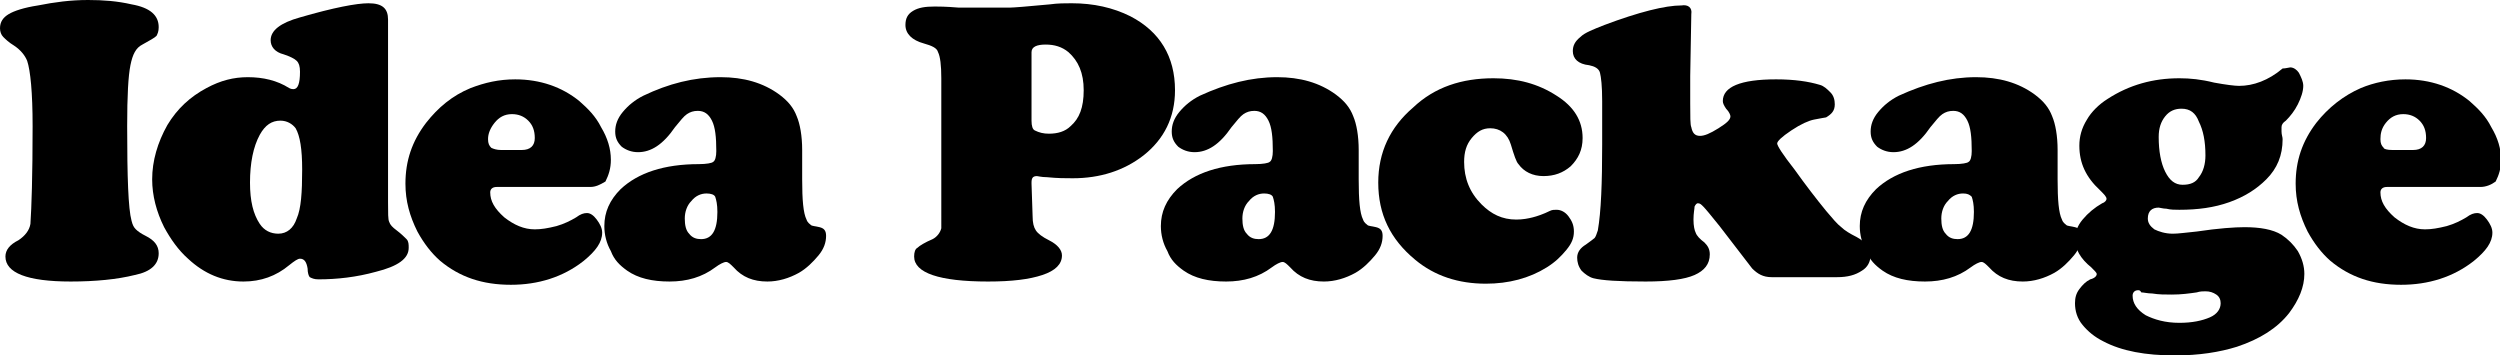 <svg xmlns="http://www.w3.org/2000/svg" xmlns:xlink="http://www.w3.org/1999/xlink" version="1.1" id="レイヤー_1" x="0px" y="0px" viewBox="0 0 230 32.7" style="enable-background:new 0 0 230 32.7;" xml:space="preserve" width="230"  height="32.7" >
<style type="text/css">
	.st0{fill:#FFFFFF;}
</style>
<g>
	<path d="M8.1,0c1.4,0,2.7,0.1,4,0.4c1.7,0.3,2.5,1,2.5,2.1c0,0.4-0.1,0.6-0.2,0.8c-0.2,0.2-0.6,0.4-1.3,0.8   c-0.6,0.3-0.9,0.9-1.1,1.9c-0.2,1-0.3,2.8-0.3,5.6c0,4.7,0.1,7.6,0.4,8.7c0.1,0.4,0.2,0.6,0.4,0.8c0.2,0.2,0.5,0.4,0.9,0.6   c0.8,0.4,1.2,0.9,1.2,1.6c0,1-0.7,1.7-2.2,2c-1.6,0.4-3.6,0.6-5.9,0.6c-4,0-6-0.8-6-2.3c0-0.6,0.4-1.1,1.2-1.5   c0.6-0.4,1-0.9,1.1-1.5C2.9,19.1,3,16.2,3,11.6c0-3.1-0.2-5.1-0.5-6c-0.2-0.5-0.6-1-1.2-1.4c-0.5-0.3-0.8-0.6-1-0.8   C0.1,3.2,0,2.9,0,2.6C0,2,0.3,1.6,0.8,1.3C1.3,1,2.2,0.7,3.5,0.5C5,0.2,6.5,0,8.1,0z"/>
	<path d="M35.7,1.8v16.8c0,1,0,1.6,0.1,1.8c0.1,0.3,0.3,0.5,0.7,0.8c0.4,0.3,0.7,0.6,0.9,0.8c0.2,0.2,0.2,0.5,0.2,0.8   c0,1-1,1.7-3,2.2c-1.8,0.5-3.6,0.7-5.3,0.7c-0.4,0-0.6-0.1-0.8-0.2c-0.1-0.1-0.2-0.4-0.2-0.8c-0.1-0.6-0.3-0.9-0.7-0.9   c-0.2,0-0.5,0.2-1,0.6c-1.2,1-2.6,1.5-4.2,1.5c-1.9,0-3.6-0.7-5.1-2.1c-0.9-0.8-1.6-1.8-2.2-2.9c-0.7-1.4-1.1-2.9-1.1-4.4   c0-1.7,0.5-3.4,1.4-5c0.9-1.5,2.1-2.6,3.6-3.4c1.3-0.7,2.5-1,3.8-1c1.4,0,2.7,0.3,3.8,1c0.2,0.1,0.3,0.1,0.4,0.1   c0.4,0,0.6-0.5,0.6-1.6c0-0.5-0.1-0.8-0.3-1c-0.2-0.2-0.6-0.4-1.2-0.6c-0.8-0.2-1.2-0.7-1.2-1.3c0-0.9,0.9-1.6,2.7-2.1   c3.1-0.9,5.2-1.3,6.3-1.3C35.2,0.3,35.7,0.8,35.7,1.8z M25.8,11.1c-0.8,0-1.4,0.4-1.9,1.3c-0.6,1.1-0.9,2.6-0.9,4.4   c0,1.7,0.3,2.9,0.9,3.8c0.4,0.6,1,0.9,1.7,0.9c0.8,0,1.4-0.5,1.7-1.4c0.4-0.9,0.5-2.4,0.5-4.5c0-1.9-0.2-3.1-0.6-3.8   C26.9,11.4,26.4,11.1,25.8,11.1z"/>
	<path d="M54.3,17.2h-8.6c-0.4,0-0.6,0.2-0.6,0.5c0,0.8,0.4,1.5,1.3,2.3c0.9,0.7,1.8,1.1,2.8,1.1c0.6,0,1.2-0.1,2-0.3   c0.7-0.2,1.3-0.5,1.8-0.8c0.4-0.3,0.7-0.4,1-0.4c0.3,0,0.6,0.2,0.9,0.6c0.3,0.4,0.5,0.8,0.5,1.2c0,0.9-0.6,1.7-1.7,2.6   c-1.9,1.5-4.2,2.2-6.7,2.2c-2.6,0-4.7-0.7-6.5-2.2c-0.8-0.7-1.5-1.6-2.1-2.7c-0.7-1.4-1.1-2.8-1.1-4.4c0-2.1,0.6-3.9,1.9-5.6   c1.1-1.4,2.4-2.5,4.1-3.2c1.3-0.5,2.6-0.8,4.1-0.8c2.3,0,4.3,0.7,5.9,2c0.8,0.7,1.5,1.4,2,2.4c0.6,1,0.9,2,0.9,3   c0,0.8-0.2,1.4-0.5,2C55.2,17,54.8,17.2,54.3,17.2z M46.1,13.8H48c0.8,0,1.2-0.4,1.2-1.1c0-0.7-0.2-1.2-0.6-1.6   c-0.4-0.4-0.9-0.6-1.5-0.6c-0.7,0-1.2,0.3-1.6,0.8c-0.4,0.5-0.6,1-0.6,1.5c0,0.4,0.1,0.6,0.3,0.8C45.4,13.7,45.7,13.8,46.1,13.8z"/>
	<path d="M66.3,7.1c2.1,0,3.9,0.5,5.4,1.6c0.8,0.6,1.3,1.2,1.6,2c0.3,0.7,0.5,1.8,0.5,3.1l0,2.7c0,1.9,0.1,3.1,0.4,3.7   c0.1,0.3,0.3,0.4,0.4,0.5c0.1,0.1,0.4,0.1,0.8,0.2c0.4,0.1,0.6,0.3,0.6,0.8c0,0.6-0.2,1.2-0.7,1.8c-0.5,0.6-1.1,1.2-1.8,1.6   c-0.9,0.5-1.9,0.8-2.9,0.8c-1.3,0-2.3-0.4-3.1-1.3c-0.3-0.3-0.5-0.5-0.7-0.5c-0.2,0-0.6,0.2-1,0.5c-1.2,0.9-2.6,1.3-4.2,1.3   c-1.6,0-2.9-0.3-3.9-1c-0.7-0.5-1.2-1-1.5-1.8c-0.4-0.7-0.6-1.5-0.6-2.3c0-1.3,0.5-2.4,1.5-3.4c1.6-1.5,4-2.3,7.2-2.3   c0.7,0,1.2-0.1,1.3-0.2c0.2-0.1,0.3-0.5,0.3-1c0-1.3-0.1-2.2-0.4-2.8c-0.3-0.6-0.7-0.9-1.3-0.9c-0.4,0-0.7,0.1-1,0.3   c-0.3,0.2-0.6,0.6-1.1,1.2c-1.1,1.6-2.2,2.3-3.4,2.3c-0.6,0-1.1-0.2-1.5-0.5c-0.4-0.4-0.6-0.8-0.6-1.4c0-0.6,0.2-1.2,0.7-1.8   c0.5-0.6,1.1-1.1,1.9-1.5C61.5,7.7,63.8,7.1,66.3,7.1z M65,17.8c-0.5,0-1,0.2-1.4,0.7c-0.4,0.4-0.6,1-0.6,1.6   c0,0.6,0.1,1.1,0.4,1.4c0.3,0.4,0.7,0.5,1.1,0.5c1,0,1.5-0.8,1.5-2.5c0-0.7-0.1-1.1-0.2-1.4C65.7,17.9,65.4,17.8,65,17.8z"/>
	<path d="M86.6,16.8V7.2c0-1.2-0.1-2-0.3-2.4C86.2,4.4,85.7,4.2,85,4c-1.1-0.3-1.7-0.9-1.7-1.7c0-0.6,0.2-1,0.7-1.3   c0.5-0.3,1.1-0.4,2-0.4c0.3,0,1,0,2.2,0.1h1.1c2,0,3.2,0,3.6,0c0.3,0,1.6-0.1,3.7-0.3c0.7-0.1,1.4-0.1,2-0.1c2,0,3.8,0.4,5.4,1.2   c2.7,1.4,4.1,3.7,4.1,6.8c0,2.5-1,4.5-2.9,6c-1.8,1.4-4,2.1-6.5,2.1c-0.7,0-1.4,0-2.4-0.1c-0.5,0-0.8-0.1-0.9-0.1   c-0.4,0-0.5,0.2-0.5,0.6v0.1l0.1,3c0,0.6,0.1,1,0.3,1.3c0.2,0.3,0.6,0.6,1.2,0.9c0.8,0.4,1.2,0.9,1.2,1.4c0,0.8-0.6,1.4-1.8,1.8   c-1.2,0.4-2.8,0.6-5,0.6c-4.5,0-6.8-0.8-6.8-2.3c0-0.4,0.1-0.7,0.3-0.8c0.2-0.2,0.7-0.5,1.4-0.8c0.4-0.2,0.7-0.6,0.8-1   C86.6,20.4,86.6,19.1,86.6,16.8z M94.9,4.8v6.3c0,0.5,0.1,0.8,0.3,0.9c0.4,0.2,0.8,0.3,1.3,0.3c0.8,0,1.5-0.2,2-0.7   c0.8-0.7,1.2-1.7,1.2-3.3c0-1.6-0.5-2.7-1.4-3.5c-0.6-0.5-1.3-0.7-2.1-0.7C95.4,4.1,94.9,4.3,94.9,4.8z"/>
	<path d="M117.5,7.1c2.1,0,3.9,0.5,5.4,1.6c0.8,0.6,1.3,1.2,1.6,2c0.3,0.7,0.5,1.8,0.5,3.1l0,2.7c0,1.9,0.1,3.1,0.4,3.7   c0.1,0.3,0.3,0.4,0.4,0.5c0.1,0.1,0.4,0.1,0.8,0.2c0.4,0.1,0.6,0.3,0.6,0.8c0,0.6-0.2,1.2-0.7,1.8c-0.5,0.6-1.1,1.2-1.8,1.6   c-0.9,0.5-1.9,0.8-2.9,0.8c-1.3,0-2.3-0.4-3.1-1.3c-0.3-0.3-0.5-0.5-0.7-0.5c-0.2,0-0.6,0.2-1,0.5c-1.2,0.9-2.6,1.3-4.2,1.3   c-1.6,0-2.9-0.3-3.9-1c-0.7-0.5-1.2-1-1.5-1.8c-0.4-0.7-0.6-1.5-0.6-2.3c0-1.3,0.5-2.4,1.5-3.4c1.6-1.5,4-2.3,7.2-2.3   c0.7,0,1.2-0.1,1.3-0.2c0.2-0.1,0.3-0.5,0.3-1c0-1.3-0.1-2.2-0.4-2.8c-0.3-0.6-0.7-0.9-1.3-0.9c-0.4,0-0.7,0.1-1,0.3   c-0.3,0.2-0.6,0.6-1.1,1.2c-1.1,1.6-2.2,2.3-3.4,2.3c-0.6,0-1.1-0.2-1.5-0.5c-0.4-0.4-0.6-0.8-0.6-1.4c0-0.6,0.2-1.2,0.7-1.8   c0.5-0.6,1.1-1.1,1.9-1.5C112.8,7.7,115.1,7.1,117.5,7.1z M116.3,17.8c-0.5,0-1,0.2-1.4,0.7c-0.4,0.4-0.6,1-0.6,1.6   c0,0.6,0.1,1.1,0.4,1.4c0.3,0.4,0.7,0.5,1.1,0.5c1,0,1.5-0.8,1.5-2.5c0-0.7-0.1-1.1-0.2-1.4C117,17.9,116.7,17.8,116.3,17.8z"/>
	<path d="M137.4,7.2c2.2,0,4.1,0.5,5.8,1.6c1.6,1,2.4,2.3,2.4,3.9c0,1.1-0.4,1.9-1.1,2.6c-0.7,0.6-1.5,0.9-2.5,0.9   c-1,0-1.8-0.4-2.3-1.1c-0.2-0.2-0.4-0.8-0.7-1.8c-0.3-1-1-1.5-1.9-1.5c-0.7,0-1.2,0.3-1.7,0.9c-0.5,0.6-0.7,1.3-0.7,2.2   c0,1.5,0.5,2.8,1.6,3.9c0.9,0.9,1.9,1.4,3.2,1.4c0.6,0,1.1-0.1,1.5-0.2c0.4-0.1,1-0.3,1.6-0.6c0.2-0.1,0.4-0.1,0.6-0.1   c0.4,0,0.8,0.2,1.1,0.6c0.3,0.4,0.5,0.8,0.5,1.4c0,0.6-0.2,1.1-0.7,1.7c-0.5,0.6-1,1.1-1.8,1.6c-1.6,1-3.5,1.5-5.6,1.5   c-2.5,0-4.7-0.7-6.5-2.2c-2.3-1.9-3.4-4.2-3.4-7.1c0-2.8,1.1-5.1,3.2-6.9C132,8,134.5,7.2,137.4,7.2z"/>
	<path d="M155.6,1.3L155.5,7c0,0.6,0,1.4,0,2.5c0,1.2,0,2,0.1,2.2c0.1,0.5,0.3,0.8,0.8,0.8c0.4,0,0.9-0.2,1.7-0.7   c0.8-0.5,1.1-0.8,1.1-1.1c0-0.1-0.1-0.4-0.4-0.7c-0.2-0.3-0.3-0.5-0.3-0.7c0-1.3,1.6-2,4.9-2c1.7,0,3,0.2,4,0.5   c0.4,0.1,0.7,0.4,1,0.7c0.3,0.3,0.4,0.7,0.4,1.1c0,0.6-0.3,0.9-0.8,1.2c-0.1,0-0.5,0.1-1.1,0.2c-0.5,0.1-1.2,0.4-2.1,1   c-0.9,0.6-1.3,1-1.3,1.2c0,0.2,0.5,1,1.6,2.4c1,1.4,2,2.7,2.9,3.8c0.6,0.7,1,1.2,1.4,1.5c0.3,0.3,0.8,0.6,1.4,0.9   c0.9,0.5,1.3,1,1.3,1.6c0,0.7-0.3,1.2-0.8,1.5c-0.6,0.4-1.3,0.6-2.3,0.6h-6c-0.8,0-1.3-0.3-1.8-0.8l-3-3.9c-0.8-1-1.3-1.6-1.5-1.8   c-0.2-0.2-0.3-0.3-0.5-0.3c-0.1,0-0.2,0.1-0.3,0.3c0,0.2-0.1,0.6-0.1,1.2c0,0.6,0.1,1,0.2,1.2c0.1,0.3,0.4,0.6,0.8,0.9   c0.3,0.3,0.5,0.6,0.5,1.1c0,0.9-0.5,1.5-1.4,1.9c-0.9,0.4-2.4,0.6-4.5,0.6c-2.5,0-4-0.1-4.8-0.3c-0.4-0.1-0.8-0.4-1.1-0.7   c-0.3-0.4-0.4-0.8-0.4-1.2c0-0.5,0.3-0.9,0.8-1.2c0.4-0.3,0.7-0.5,0.8-0.6c0.1-0.1,0.2-0.4,0.3-0.7c0.3-1.7,0.4-4.4,0.4-7.9v-4   c0-1.4-0.1-2.2-0.2-2.6c-0.1-0.4-0.5-0.6-1-0.7c-1-0.1-1.5-0.6-1.5-1.3c0-0.5,0.2-0.9,0.7-1.3c0.4-0.4,1.2-0.7,2.2-1.1   c3.2-1.2,5.6-1.8,7.1-1.8C155.3,0.4,155.7,0.7,155.6,1.3z"/>
	<path d="M181.8,7.1c2.1,0,3.9,0.5,5.4,1.6c0.8,0.6,1.3,1.2,1.6,2c0.3,0.7,0.5,1.8,0.5,3.1l0,2.7c0,1.9,0.1,3.1,0.4,3.7   c0.1,0.3,0.3,0.4,0.4,0.5c0.1,0.1,0.4,0.1,0.8,0.2c0.4,0.1,0.6,0.3,0.6,0.8c0,0.6-0.2,1.2-0.7,1.8c-0.5,0.6-1.1,1.2-1.8,1.6   c-0.9,0.5-1.9,0.8-2.9,0.8c-1.3,0-2.3-0.4-3.1-1.3c-0.3-0.3-0.5-0.5-0.7-0.5c-0.2,0-0.6,0.2-1,0.5c-1.2,0.9-2.6,1.3-4.2,1.3   c-1.6,0-2.9-0.3-3.9-1c-0.7-0.5-1.2-1-1.5-1.8c-0.4-0.7-0.6-1.5-0.6-2.3c0-1.3,0.5-2.4,1.5-3.4c1.6-1.5,4-2.3,7.2-2.3   c0.7,0,1.2-0.1,1.3-0.2c0.2-0.1,0.3-0.5,0.3-1c0-1.3-0.1-2.2-0.4-2.8c-0.3-0.6-0.7-0.9-1.3-0.9c-0.4,0-0.7,0.1-1,0.3   c-0.3,0.2-0.6,0.6-1.1,1.2c-1.1,1.6-2.2,2.3-3.4,2.3c-0.6,0-1.1-0.2-1.5-0.5c-0.4-0.4-0.6-0.8-0.6-1.4c0-0.6,0.2-1.2,0.7-1.8   c0.5-0.6,1.1-1.1,1.9-1.5C177.1,7.7,179.4,7.1,181.8,7.1z M180.6,17.8c-0.5,0-1,0.2-1.4,0.7c-0.4,0.4-0.6,1-0.6,1.6   c0,0.6,0.1,1.1,0.4,1.4c0.3,0.4,0.7,0.5,1.1,0.5c1,0,1.5-0.8,1.5-2.5c0-0.7-0.1-1.1-0.2-1.4C181.2,17.9,181,17.8,180.6,17.8z"/>
	<path d="M210.7,6.2c0.3,0,0.6,0.2,0.8,0.5c0.2,0.4,0.4,0.8,0.4,1.2c0,0.5-0.2,1.1-0.5,1.7c-0.3,0.6-0.7,1.1-1.1,1.5   c-0.3,0.2-0.4,0.4-0.4,0.6c0,0,0,0.2,0,0.4c0,0.3,0.1,0.5,0.1,0.7c0,1.5-0.5,2.7-1.5,3.7c-0.9,0.9-2,1.6-3.4,2.1   c-1.4,0.5-2.9,0.7-4.6,0.7c-0.4,0-0.8,0-1.2-0.1c-0.3,0-0.6-0.1-0.7-0.1c-0.6,0-1,0.3-1,1c0,0.4,0.2,0.7,0.6,1   c0.4,0.2,1,0.4,1.7,0.4c0.5,0,1.2-0.1,2.2-0.2c2-0.3,3.5-0.4,4.4-0.4c1.4,0,2.6,0.2,3.4,0.7c0.6,0.4,1.1,0.9,1.5,1.5   c0.4,0.7,0.6,1.4,0.6,2.1c0,1.2-0.5,2.4-1.4,3.6c-1.1,1.4-2.7,2.4-4.8,3.1c-1.6,0.5-3.5,0.8-5.7,0.8c-2.7,0-4.9-0.4-6.6-1.3   c-0.8-0.4-1.4-0.9-1.9-1.5c-0.5-0.6-0.7-1.3-0.7-2c0-0.5,0.1-0.9,0.4-1.3c0.3-0.4,0.6-0.7,1-0.9c0.4-0.1,0.6-0.3,0.6-0.5   c0-0.1-0.2-0.3-0.5-0.6c-1-0.8-1.5-1.7-1.5-2.6c0-0.6,0.2-1.2,0.7-1.8c0.5-0.6,1.1-1.1,1.8-1.5c0.3-0.1,0.4-0.3,0.4-0.4   c0-0.2-0.2-0.4-0.6-0.8c-1.3-1.2-1.9-2.5-1.9-4.1c0-0.8,0.2-1.6,0.7-2.4c0.4-0.7,1.1-1.4,1.9-1.9c2-1.3,4.2-1.9,6.6-1.9   c1,0,2,0.1,3.2,0.4c1.1,0.2,1.9,0.3,2.3,0.3c1.3,0,2.7-0.5,4-1.6C210.3,6.3,210.6,6.2,210.7,6.2z M196.7,26.7   c-0.3,0-0.5,0.2-0.5,0.5c0,0.7,0.4,1.3,1.2,1.8c0.8,0.4,1.8,0.7,3.1,0.7c1.2,0,2.1-0.2,2.8-0.5c0.7-0.3,1-0.8,1-1.3   c0-0.3-0.1-0.6-0.4-0.8c-0.3-0.2-0.6-0.3-1-0.3c-0.2,0-0.5,0-0.8,0.1c-0.7,0.1-1.4,0.2-2.3,0.2c-0.6,0-1.2,0-1.8-0.1   c-0.4,0-0.8-0.1-1-0.1C196.9,26.7,196.8,26.7,196.7,26.7z M200.7,10c-0.6,0-1.1,0.2-1.5,0.7c-0.4,0.5-0.6,1.1-0.6,1.9   c0,1.3,0.2,2.4,0.6,3.2c0.4,0.8,0.9,1.2,1.6,1.2c0.7,0,1.2-0.2,1.5-0.7c0.4-0.5,0.6-1.2,0.6-2c0-1.3-0.2-2.3-0.6-3.1   C202,10.4,201.5,10,200.7,10z"/>
	<path d="M228.2,17.2h-8.6c-0.4,0-0.6,0.2-0.6,0.5c0,0.8,0.4,1.5,1.3,2.3c0.9,0.7,1.8,1.1,2.8,1.1c0.6,0,1.2-0.1,2-0.3   c0.7-0.2,1.3-0.5,1.8-0.8c0.4-0.3,0.7-0.4,1-0.4c0.3,0,0.6,0.2,0.9,0.6c0.3,0.4,0.5,0.8,0.5,1.2c0,0.9-0.6,1.7-1.7,2.6   c-1.9,1.5-4.2,2.2-6.7,2.2c-2.6,0-4.7-0.7-6.5-2.2c-0.8-0.7-1.5-1.6-2.1-2.7c-0.7-1.4-1.1-2.8-1.1-4.4c0-2.1,0.6-3.9,1.9-5.6   c1.1-1.4,2.5-2.5,4.1-3.2c1.2-0.5,2.6-0.8,4.1-0.8c2.3,0,4.3,0.7,5.9,2c0.8,0.7,1.5,1.4,2,2.4c0.6,1,0.9,2,0.9,3   c0,0.8-0.2,1.4-0.5,2C229.2,17,228.7,17.2,228.2,17.2z M220.1,13.8h1.9c0.8,0,1.2-0.4,1.2-1.1c0-0.7-0.2-1.2-0.6-1.6   c-0.4-0.4-0.9-0.6-1.5-0.6c-0.7,0-1.2,0.3-1.6,0.8c-0.4,0.5-0.5,1-0.5,1.5c0,0.4,0.1,0.6,0.3,0.8C219.3,13.7,219.6,13.8,220.1,13.8   z"/>
</g>
</svg>